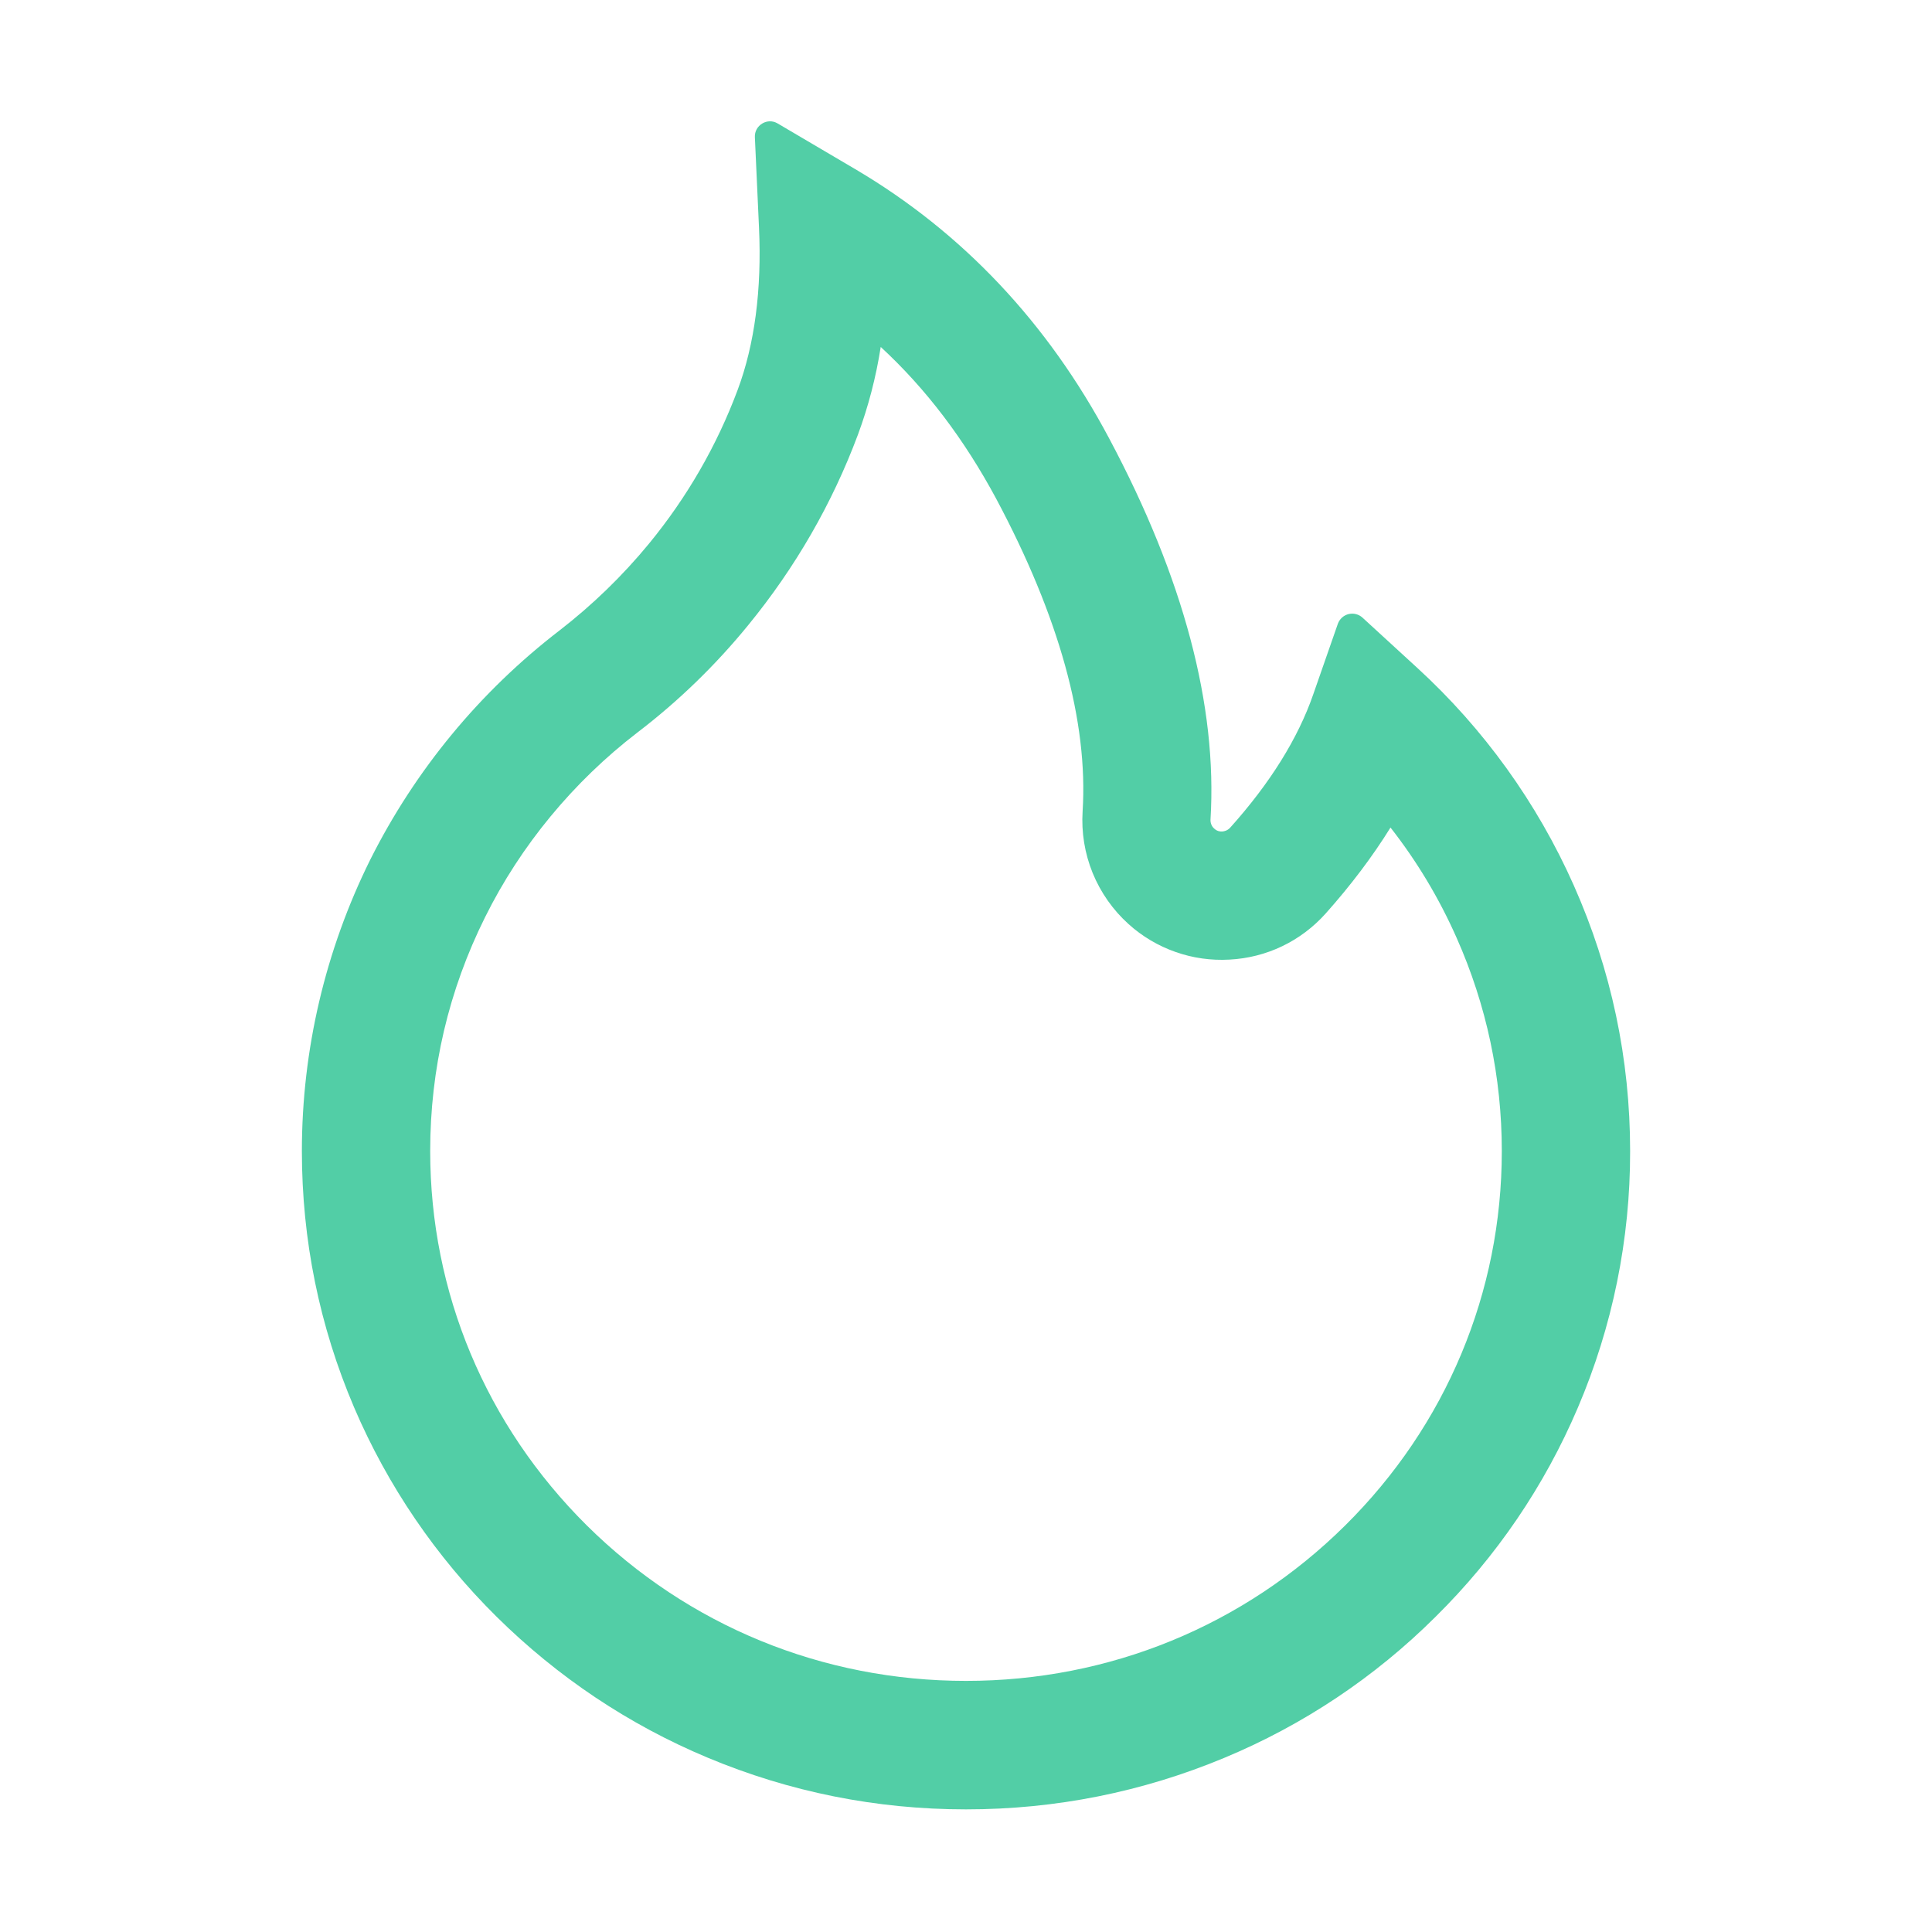 <svg width="36" height="36" viewBox="0 0 36 36" fill="none" xmlns="http://www.w3.org/2000/svg">
<path d="M29.324 16.495C28.641 14.959 27.649 13.581 26.409 12.445L25.386 11.507C25.352 11.476 25.31 11.454 25.265 11.443C25.219 11.431 25.172 11.432 25.127 11.443C25.082 11.455 25.04 11.477 25.006 11.508C24.971 11.54 24.945 11.579 24.929 11.623L24.472 12.934C24.188 13.757 23.664 14.597 22.922 15.423C22.873 15.476 22.816 15.49 22.778 15.493C22.739 15.497 22.679 15.49 22.627 15.441C22.577 15.399 22.553 15.335 22.556 15.272C22.686 13.155 22.053 10.768 20.668 8.17C19.522 6.012 17.93 4.328 15.94 3.154L14.488 2.299C14.298 2.187 14.056 2.334 14.066 2.556L14.143 4.243C14.196 5.397 14.062 6.416 13.746 7.263C13.359 8.3 12.804 9.264 12.094 10.129C11.6 10.73 11.039 11.273 10.424 11.749C8.941 12.889 7.736 14.349 6.898 16.021C6.062 17.707 5.626 19.563 5.625 21.445C5.625 23.105 5.952 24.711 6.599 26.227C7.223 27.686 8.125 29.009 9.253 30.125C10.392 31.25 11.714 32.136 13.187 32.752C14.713 33.391 16.33 33.715 18 33.715C19.67 33.715 21.287 33.391 22.813 32.755C24.282 32.144 25.619 31.252 26.747 30.129C27.886 29.004 28.779 27.689 29.401 26.23C30.047 24.719 30.378 23.092 30.375 21.449C30.375 19.733 30.023 18.067 29.324 16.495ZM25.066 28.424C23.178 30.294 20.672 31.321 18 31.321C15.328 31.321 12.822 30.294 10.934 28.424C9.053 26.557 8.016 24.082 8.016 21.449C8.016 19.92 8.36 18.453 9.039 17.09C9.7 15.757 10.684 14.565 11.879 13.648C12.642 13.065 13.333 12.395 13.94 11.651C14.818 10.579 15.507 9.383 15.986 8.1C16.182 7.571 16.324 7.023 16.411 6.465C17.258 7.246 17.968 8.188 18.562 9.292C19.737 11.493 20.278 13.451 20.173 15.117C20.148 15.51 20.212 15.903 20.36 16.267C20.509 16.631 20.738 16.957 21.03 17.22C21.284 17.449 21.581 17.625 21.903 17.738C22.225 17.852 22.567 17.9 22.908 17.881C23.6 17.845 24.237 17.54 24.701 17.023C25.168 16.499 25.573 15.964 25.91 15.42C26.402 16.049 26.814 16.734 27.141 17.473C27.7 18.731 27.984 20.071 27.984 21.449C27.984 24.082 26.947 26.561 25.066 28.424Z" fill="#52CEA6"/>
</svg>
